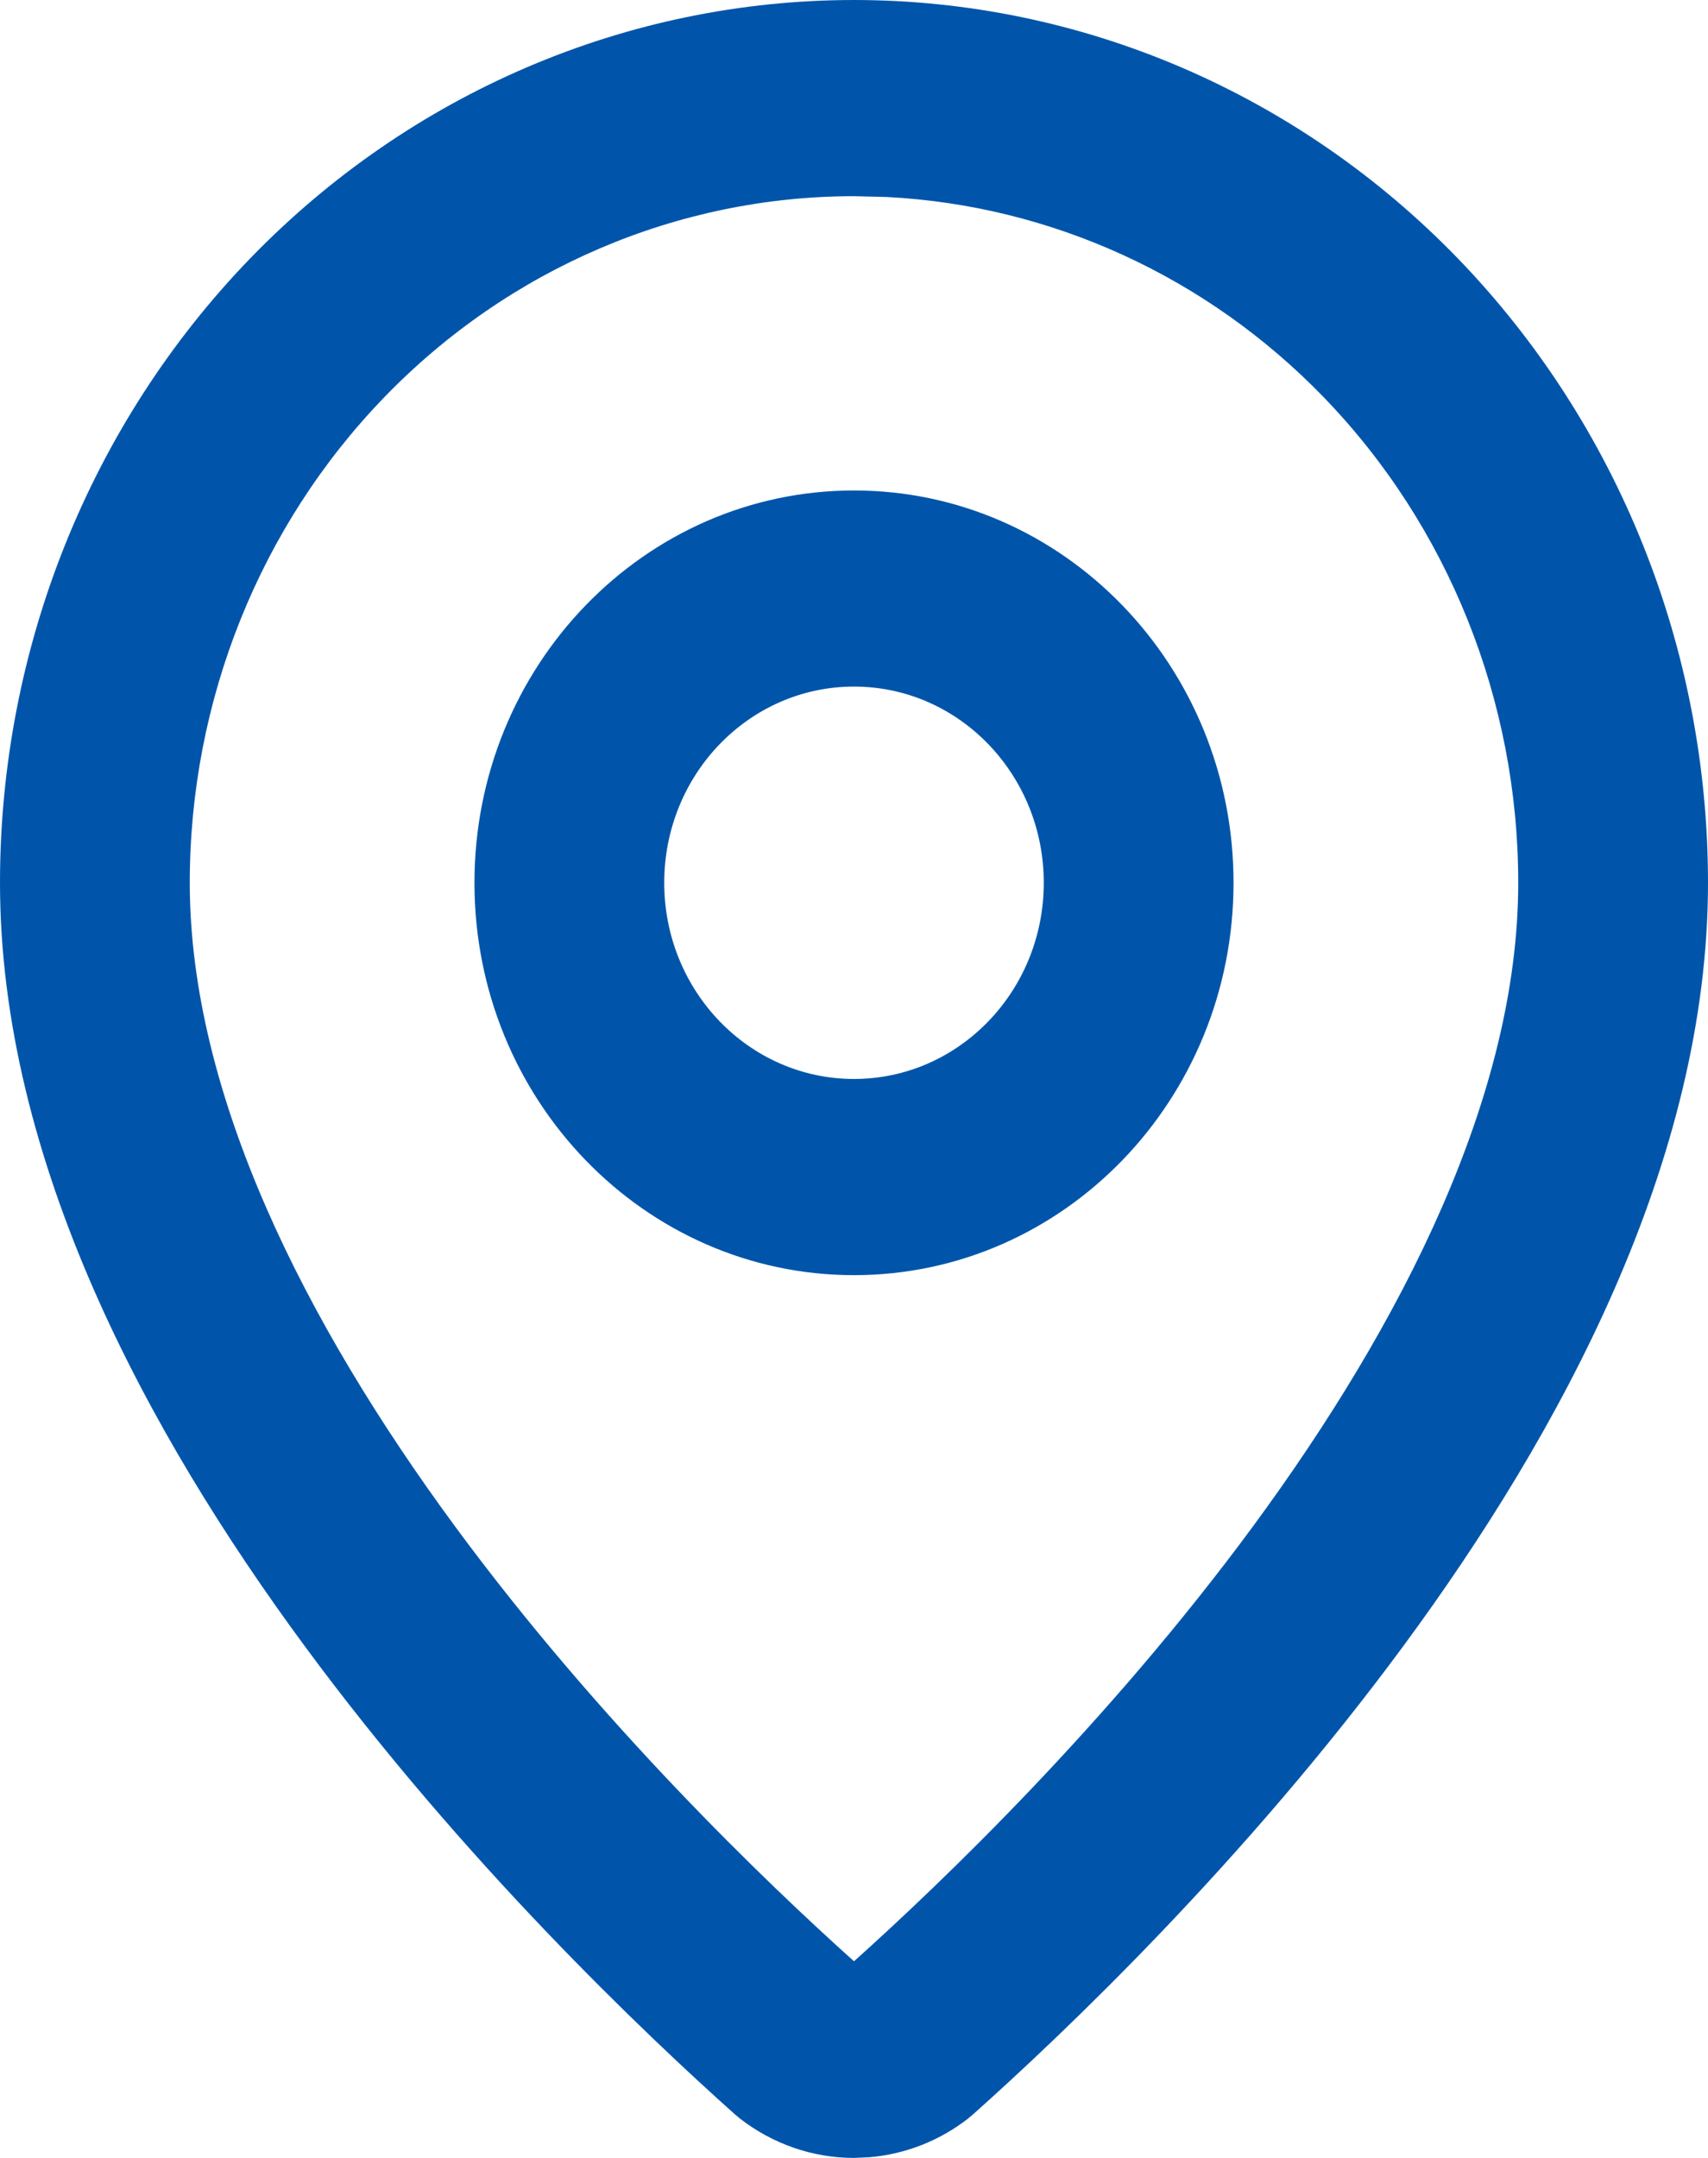<svg width="19" height="24" viewBox="0 0 19 24" fill="none" xmlns="http://www.w3.org/2000/svg">
<path d="M16.889 9.818C16.889 7.793 16.111 5.85 14.725 4.418C13.426 3.075 11.692 2.285 9.866 2.191L9.5 2.182C7.54 2.182 5.66 2.986 4.275 4.418C2.889 5.85 2.111 7.793 2.111 9.818C2.111 12.174 3.396 14.713 5.064 16.979C6.677 19.169 8.528 20.941 9.5 21.813C10.472 20.941 12.323 19.169 13.936 16.979C15.604 14.713 16.889 12.174 16.889 9.818ZM19 9.818C19 12.909 17.361 15.931 15.616 18.3C13.846 20.703 11.833 22.615 10.825 23.515C10.807 23.531 10.788 23.547 10.769 23.562C10.449 23.811 10.068 23.959 9.671 23.992L9.5 24C9.042 24 8.597 23.846 8.231 23.562C8.212 23.547 8.193 23.531 8.175 23.515C7.167 22.615 5.154 20.703 3.384 18.3C1.639 15.931 0 12.909 0 9.818C0 7.214 1.001 4.717 2.782 2.875C4.564 1.034 6.98 0 9.5 0C12.02 0 14.436 1.034 16.218 2.875C17.999 4.717 19 7.214 19 9.818Z" fill="#0055AA"/>
<path d="M11.611 9.818C11.611 8.613 10.666 7.636 9.5 7.636C8.334 7.636 7.389 8.613 7.389 9.818C7.389 11.023 8.334 12 9.5 12C10.666 12 11.611 11.023 11.611 9.818ZM13.722 9.818C13.722 12.228 11.832 14.182 9.5 14.182C7.168 14.182 5.278 12.228 5.278 9.818C5.278 7.408 7.168 5.455 9.5 5.455C11.832 5.455 13.722 7.408 13.722 9.818Z" fill="#0055AA"/>
</svg>
